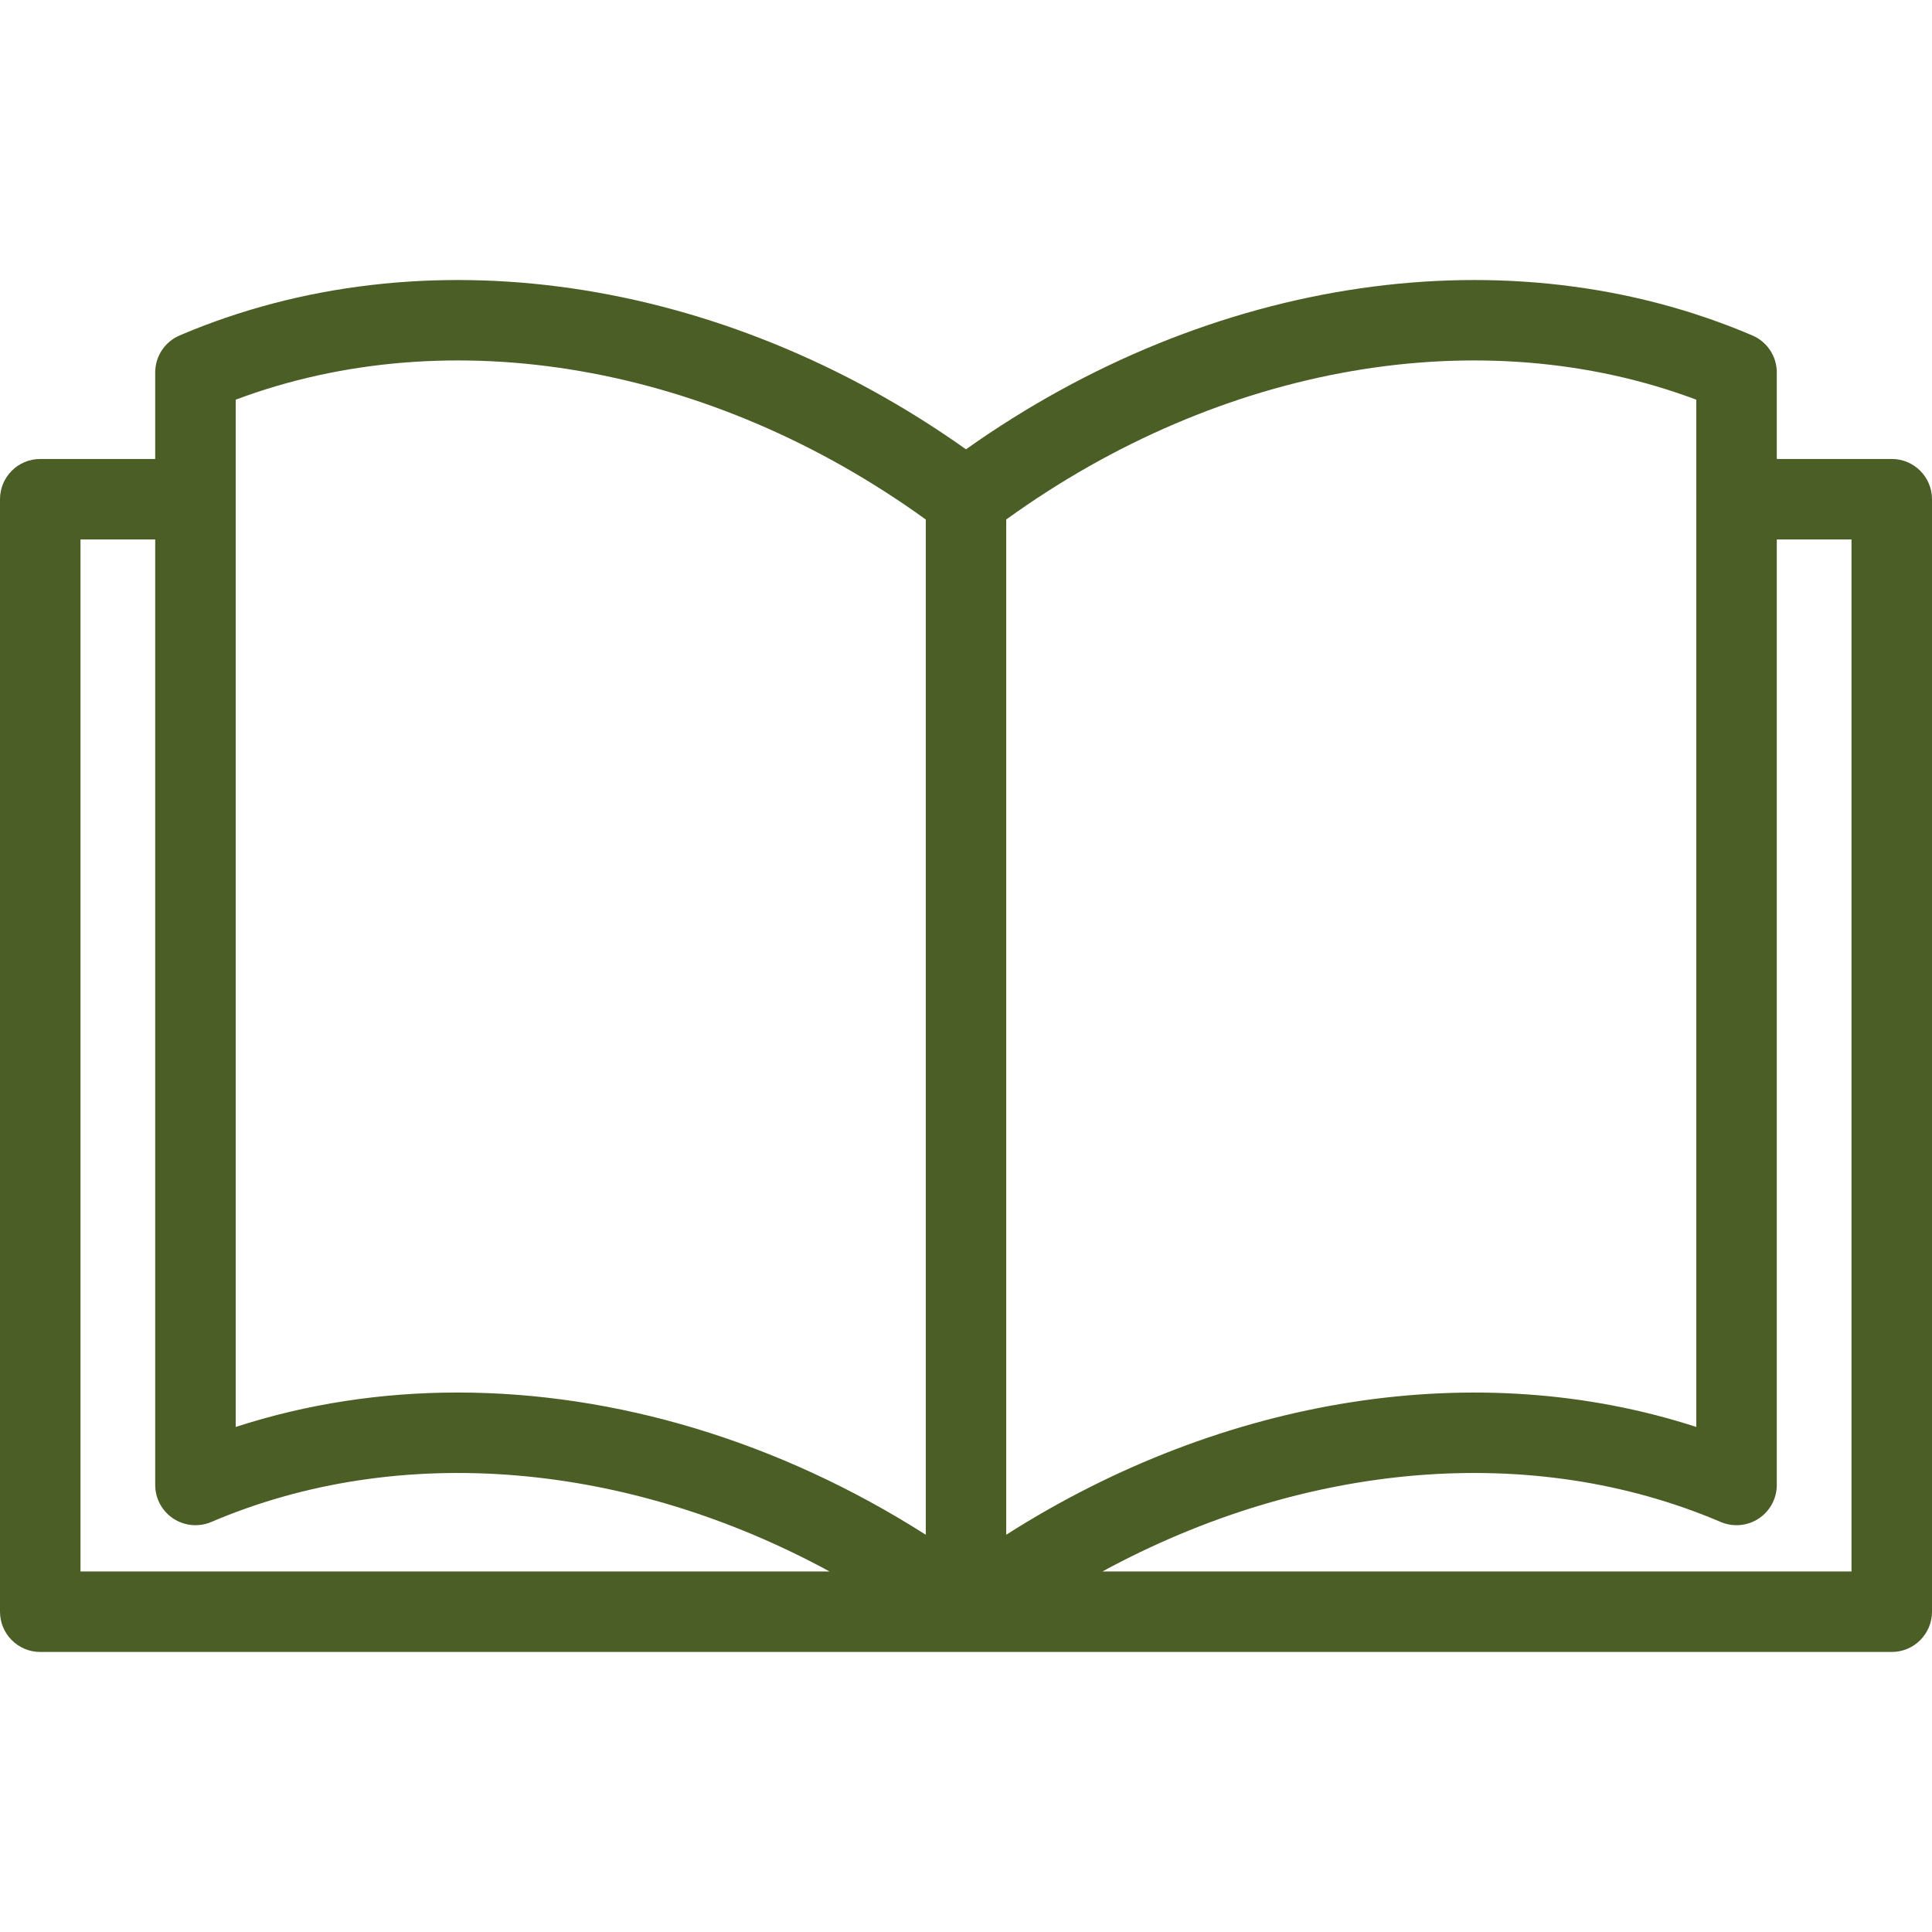 <?xml version="1.0" encoding="UTF-8"?> <svg xmlns="http://www.w3.org/2000/svg" width="39" height="39" viewBox="0 0 39 39" fill="none"><path d="M38.188 9.265H35.867V7.518C35.867 7.193 35.673 6.899 35.373 6.771C30.472 4.679 24.442 5.565 19.5 9.07C14.558 5.565 8.528 4.679 3.627 6.771C3.327 6.899 3.133 7.193 3.133 7.518V9.265H0.812C0.364 9.265 0 9.628 0 10.077V32.535C0 32.983 0.364 33.347 0.812 33.347H19.5H38.188C38.636 33.347 39 32.983 39 32.535V10.077C39 9.628 38.636 9.265 38.188 9.265ZM1.625 31.722V10.89H3.133V29.976C3.133 30.249 3.27 30.503 3.498 30.654C3.726 30.804 4.014 30.83 4.265 30.723C8.07 29.099 12.666 29.505 16.746 31.722H1.625ZM18.688 30.981C15.722 29.092 12.423 28.11 9.239 28.11C7.702 28.11 6.192 28.339 4.758 28.805V10.086C4.758 10.083 4.759 10.08 4.759 10.077C4.759 10.074 4.758 10.071 4.758 10.068V8.068C9.092 6.443 14.347 7.352 18.688 10.487V30.981ZM20.312 10.487C24.653 7.352 29.908 6.443 34.242 8.068V10.068C34.242 10.071 34.241 10.074 34.241 10.077C34.241 10.08 34.242 10.083 34.242 10.086V28.805C29.84 27.375 24.709 28.179 20.312 30.981V10.487ZM37.375 31.722H22.254C26.334 29.505 30.929 29.099 34.735 30.723C34.986 30.83 35.275 30.804 35.502 30.654C35.73 30.503 35.867 30.249 35.867 29.976V10.89H37.375V31.722Z" fill="#4A5E25"></path></svg> 